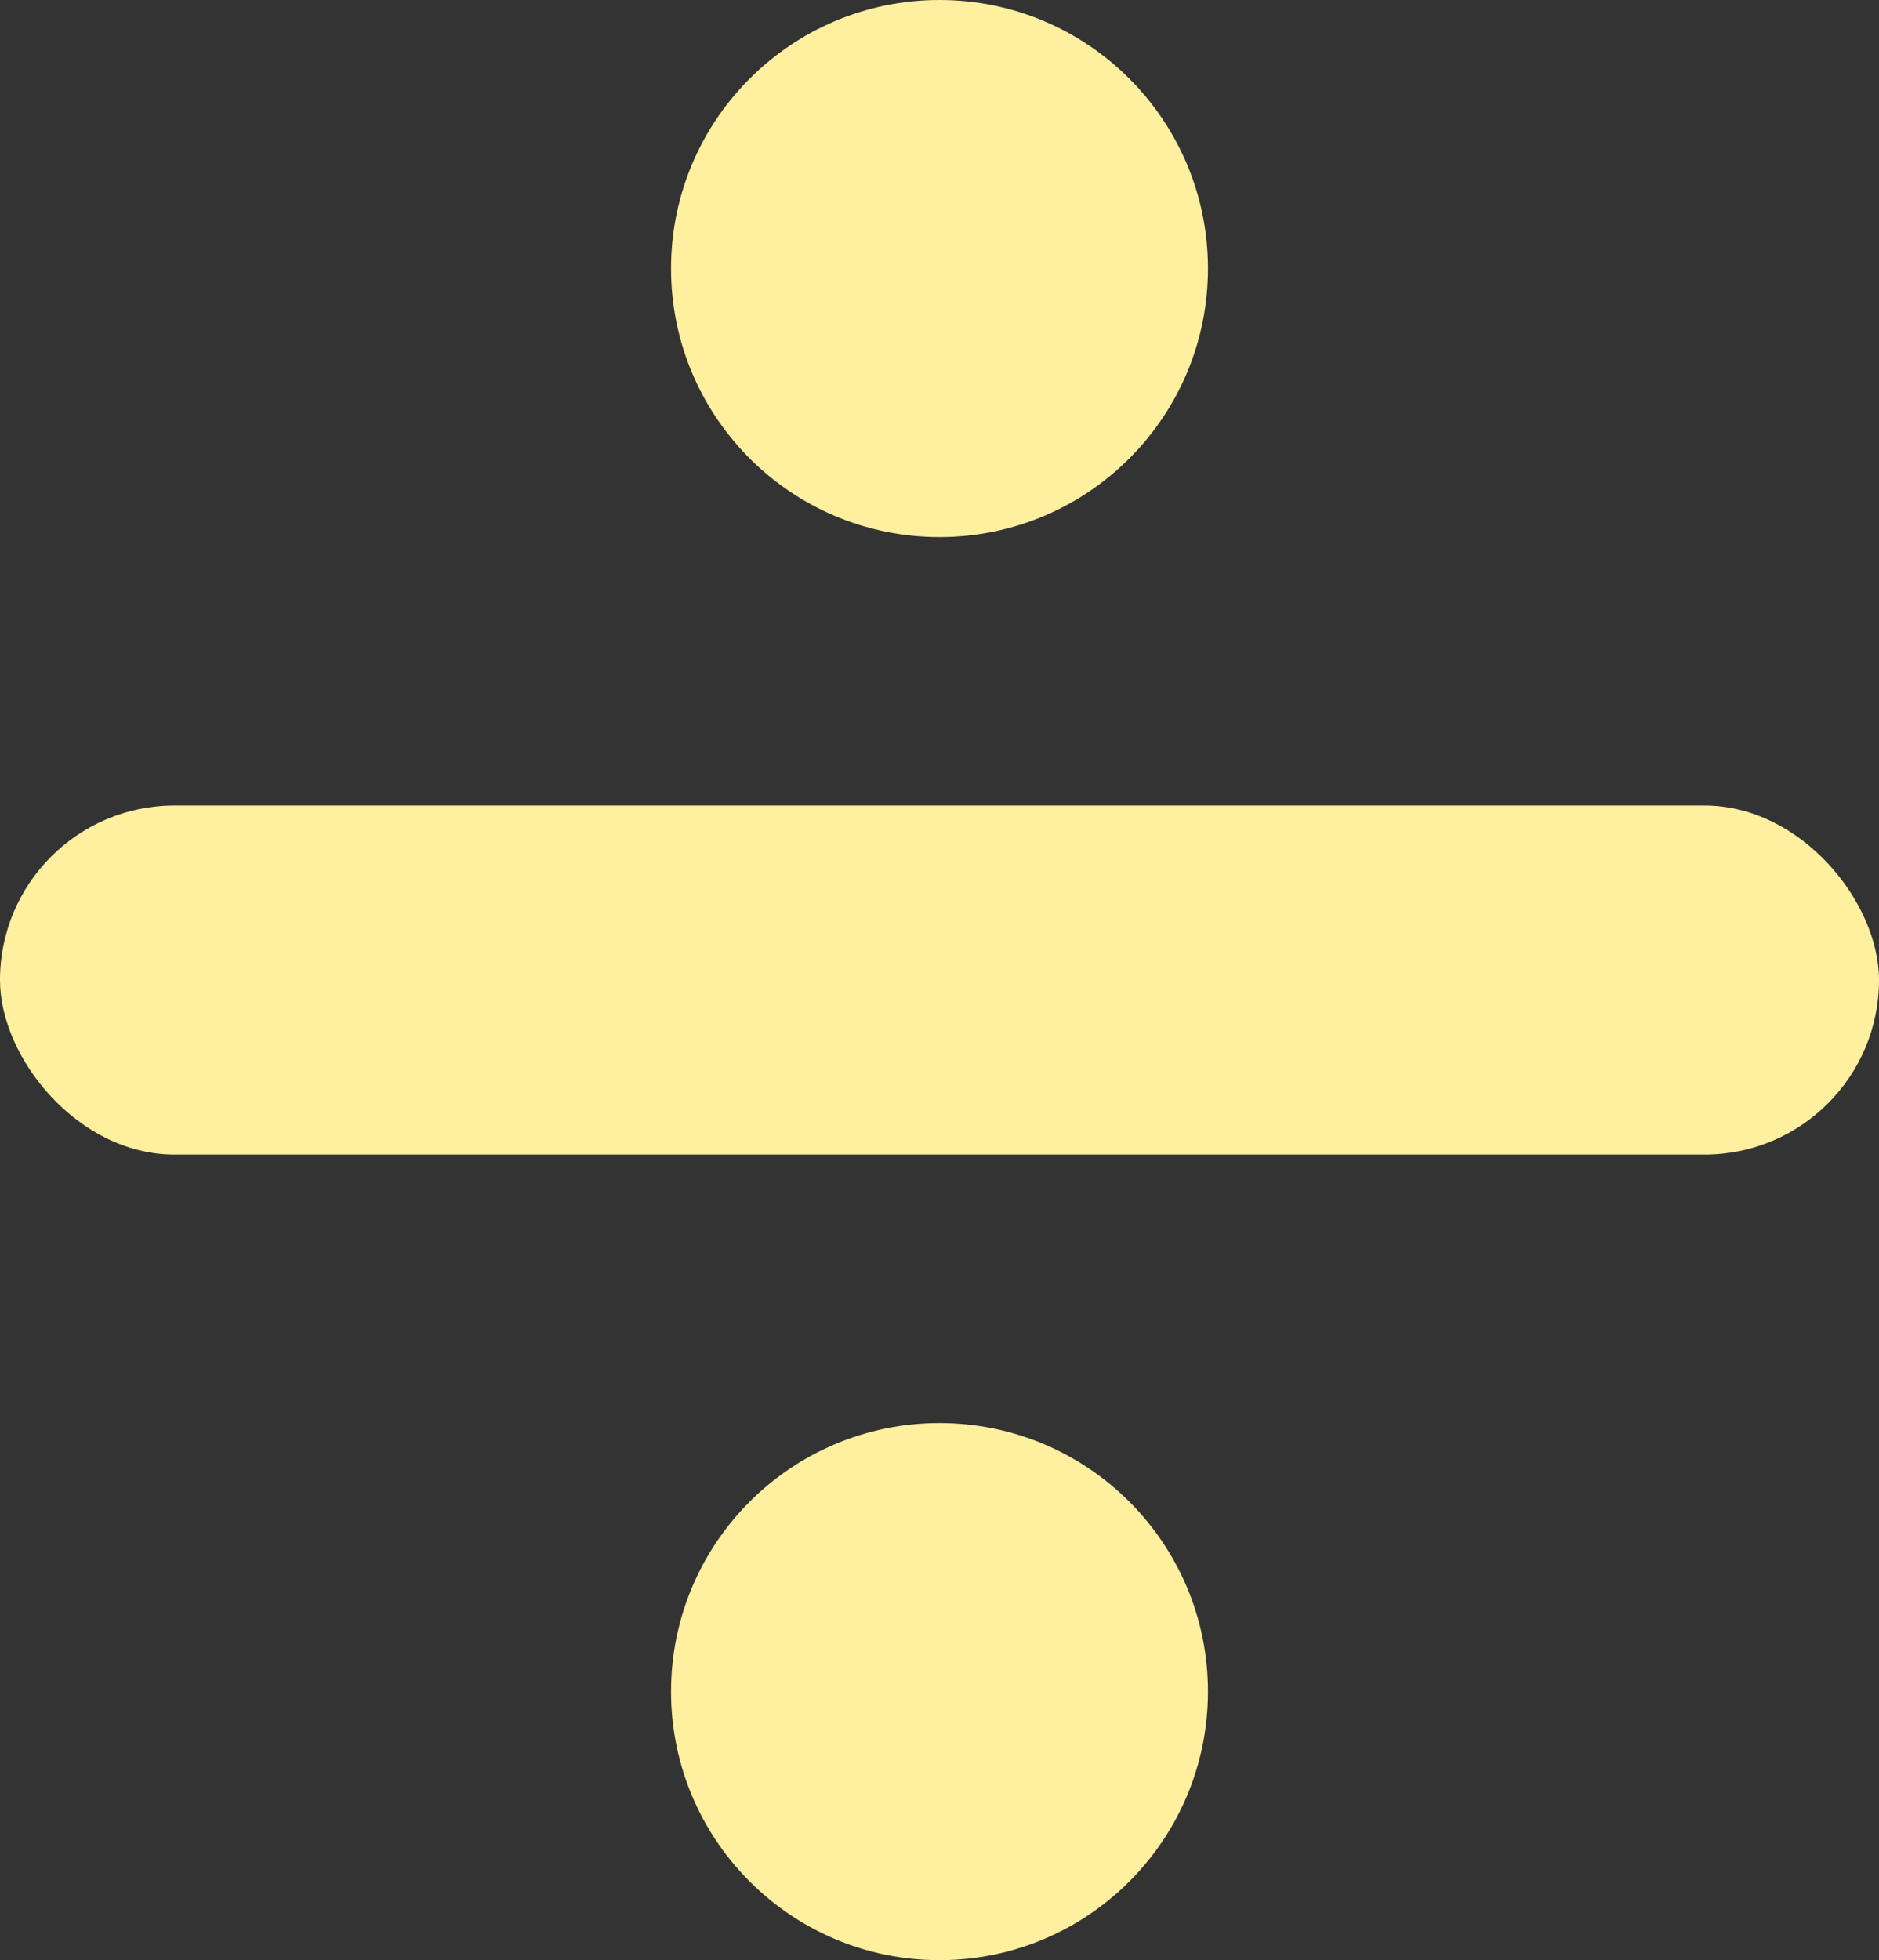 <?xml version="1.0" encoding="UTF-8"?> <svg xmlns="http://www.w3.org/2000/svg" id="Ebene_1" viewBox="0 0 981.9 1024"><rect x="0" y="0" width="981.9" height="1024" fill="#333333" stroke="none"/><defs><style>.cls-1{fill:#fff09f;}</style></defs><circle class="cls-1" cx="490.95" cy="140.29" r="140.29"></circle><circle class="cls-1" cx="490.95" cy="883.71" r="140.29"></circle><rect class="cls-1" x="0" y="420.81" width="981.9" height="182.35" rx="91.18" ry="91.18"></rect></svg> 